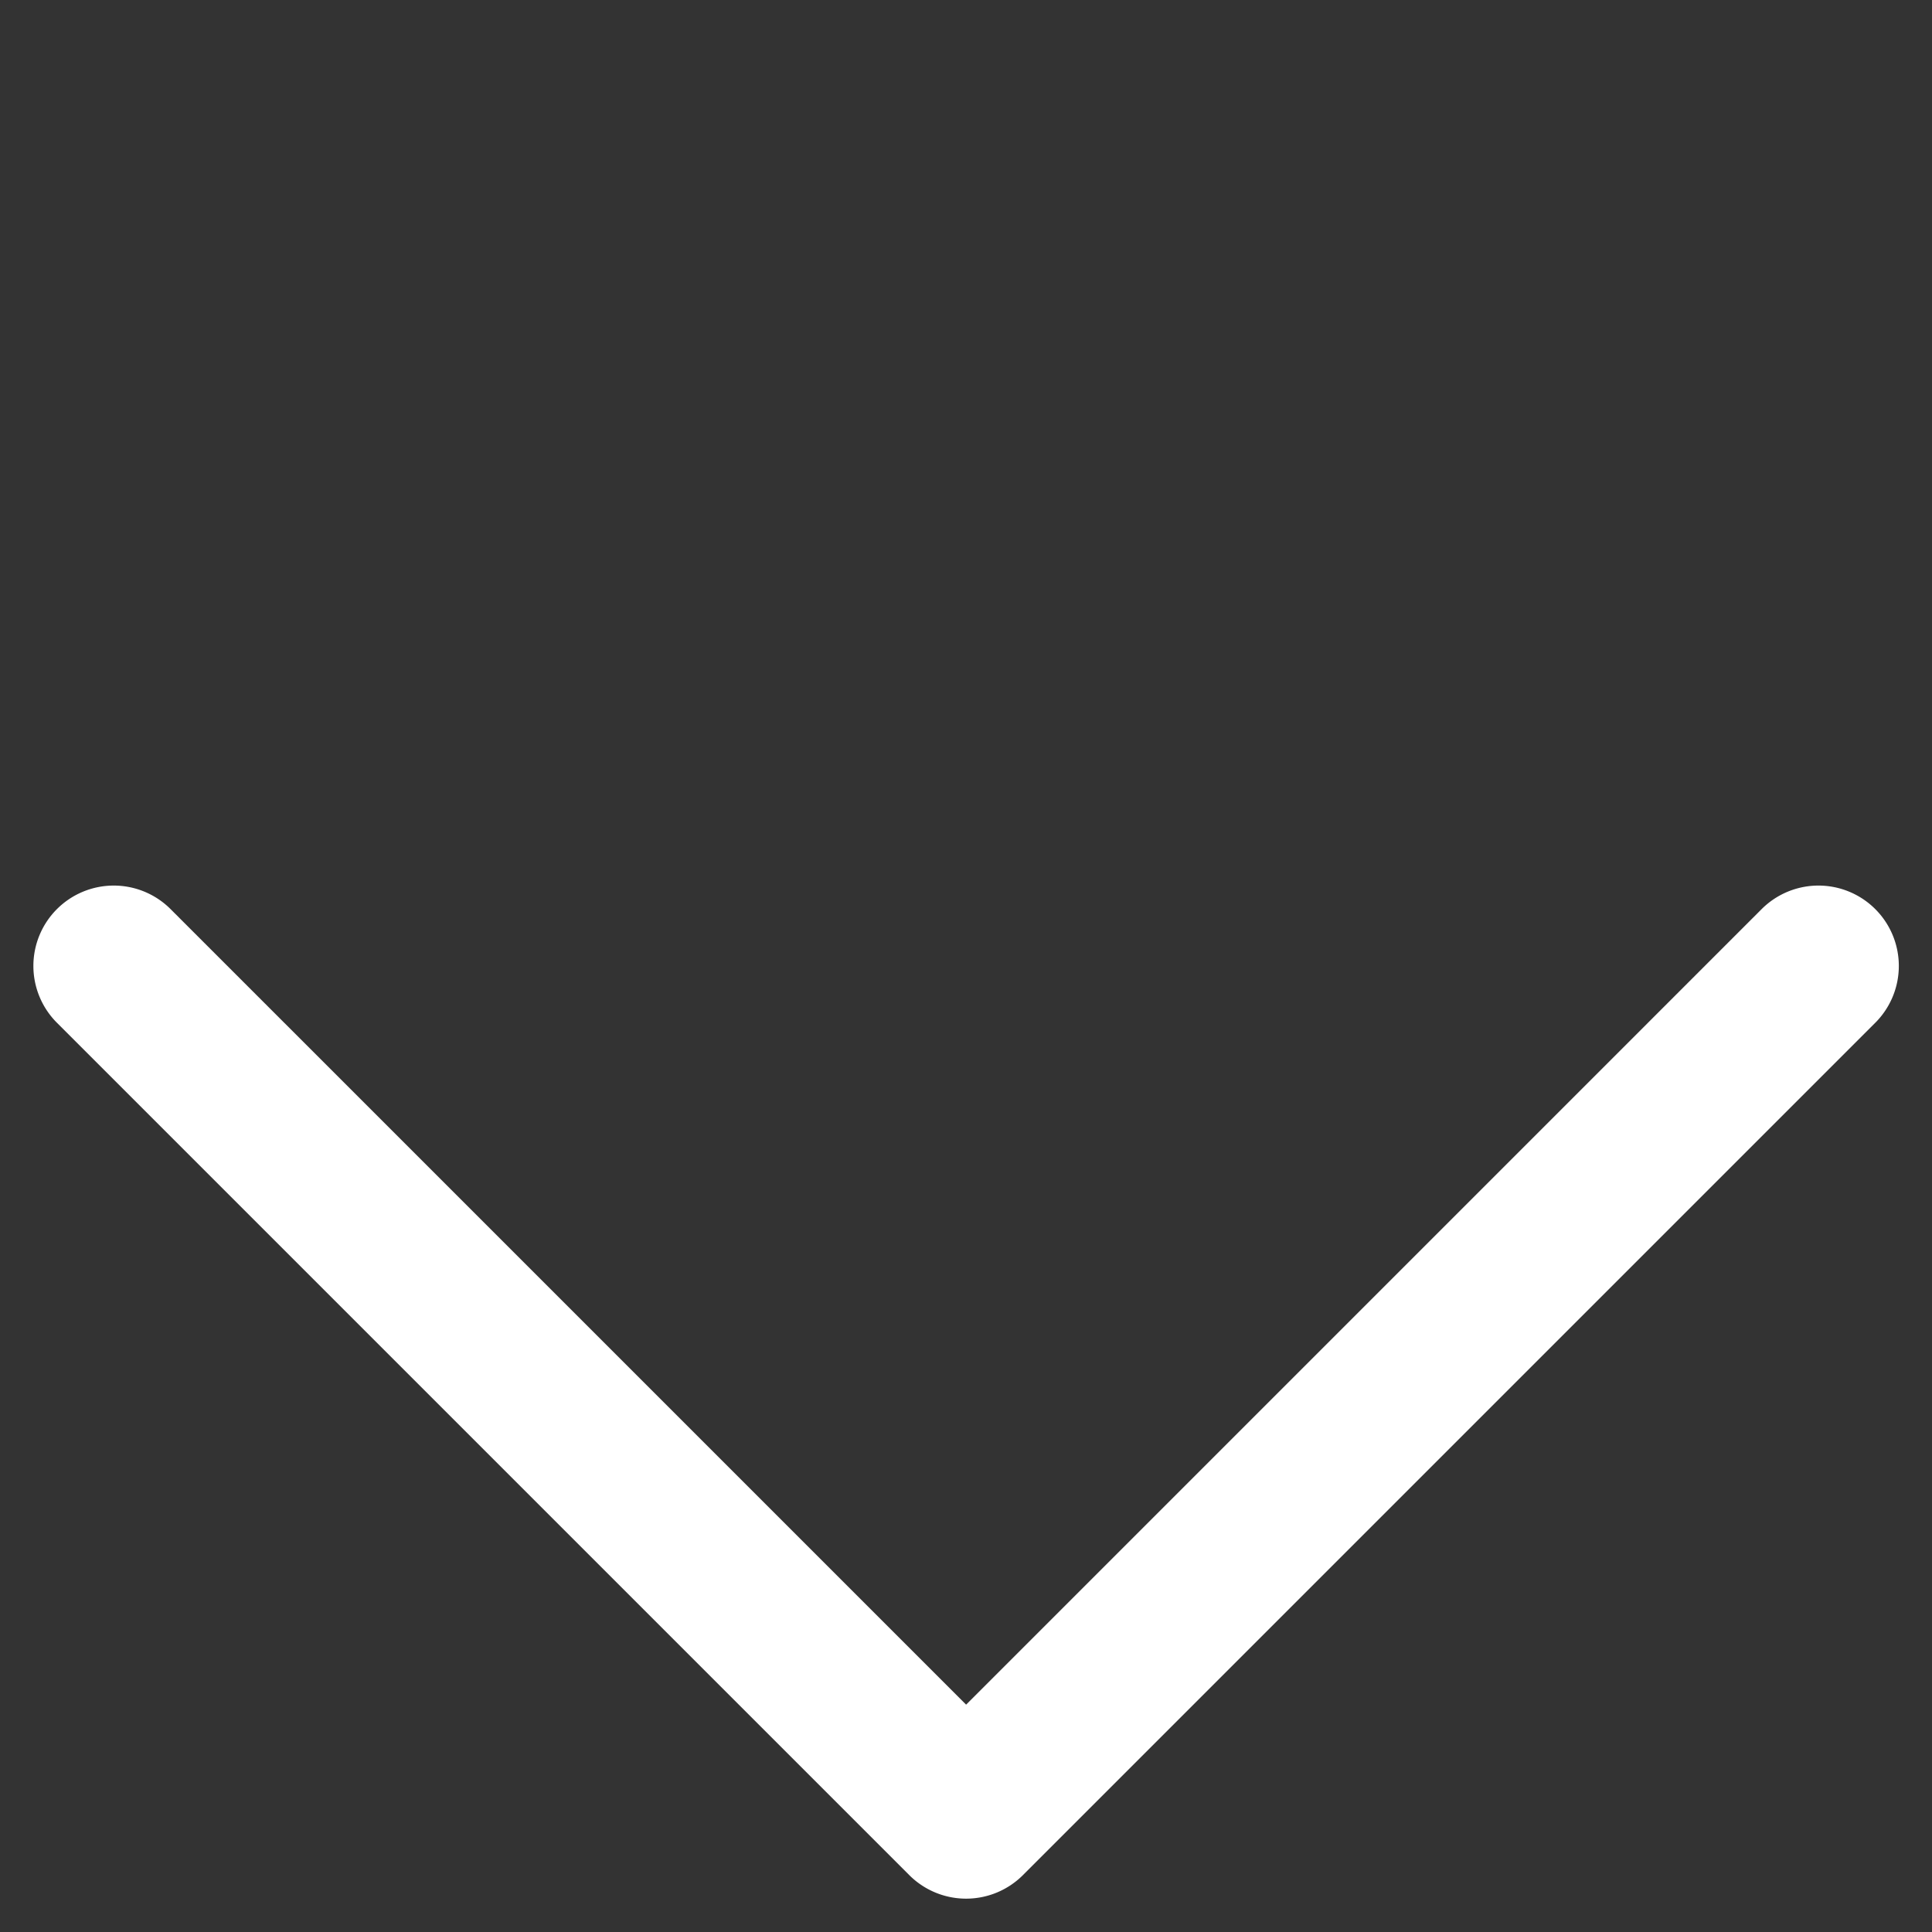 <?xml version="1.0" encoding="UTF-8"?> <svg xmlns="http://www.w3.org/2000/svg" width="48.083" height="48.083" viewBox="0 0 48.083 48.083"><rect x="0" y="0" width="48.083" height="48.083" fill="#333333" stroke="none"/><path id="パス_22" data-name="パス 22" d="M736.3-121.781h-30a2,2,0,0,1-2-2v-30a2,2,0,0,1,2-2,2,2,0,0,1,2,2v28h28a2,2,0,0,1,2,2A2,2,0,0,1,736.3-121.781Z" transform="translate(-387.859 632.209) rotate(-45)" fill="#fff"></path></svg> 